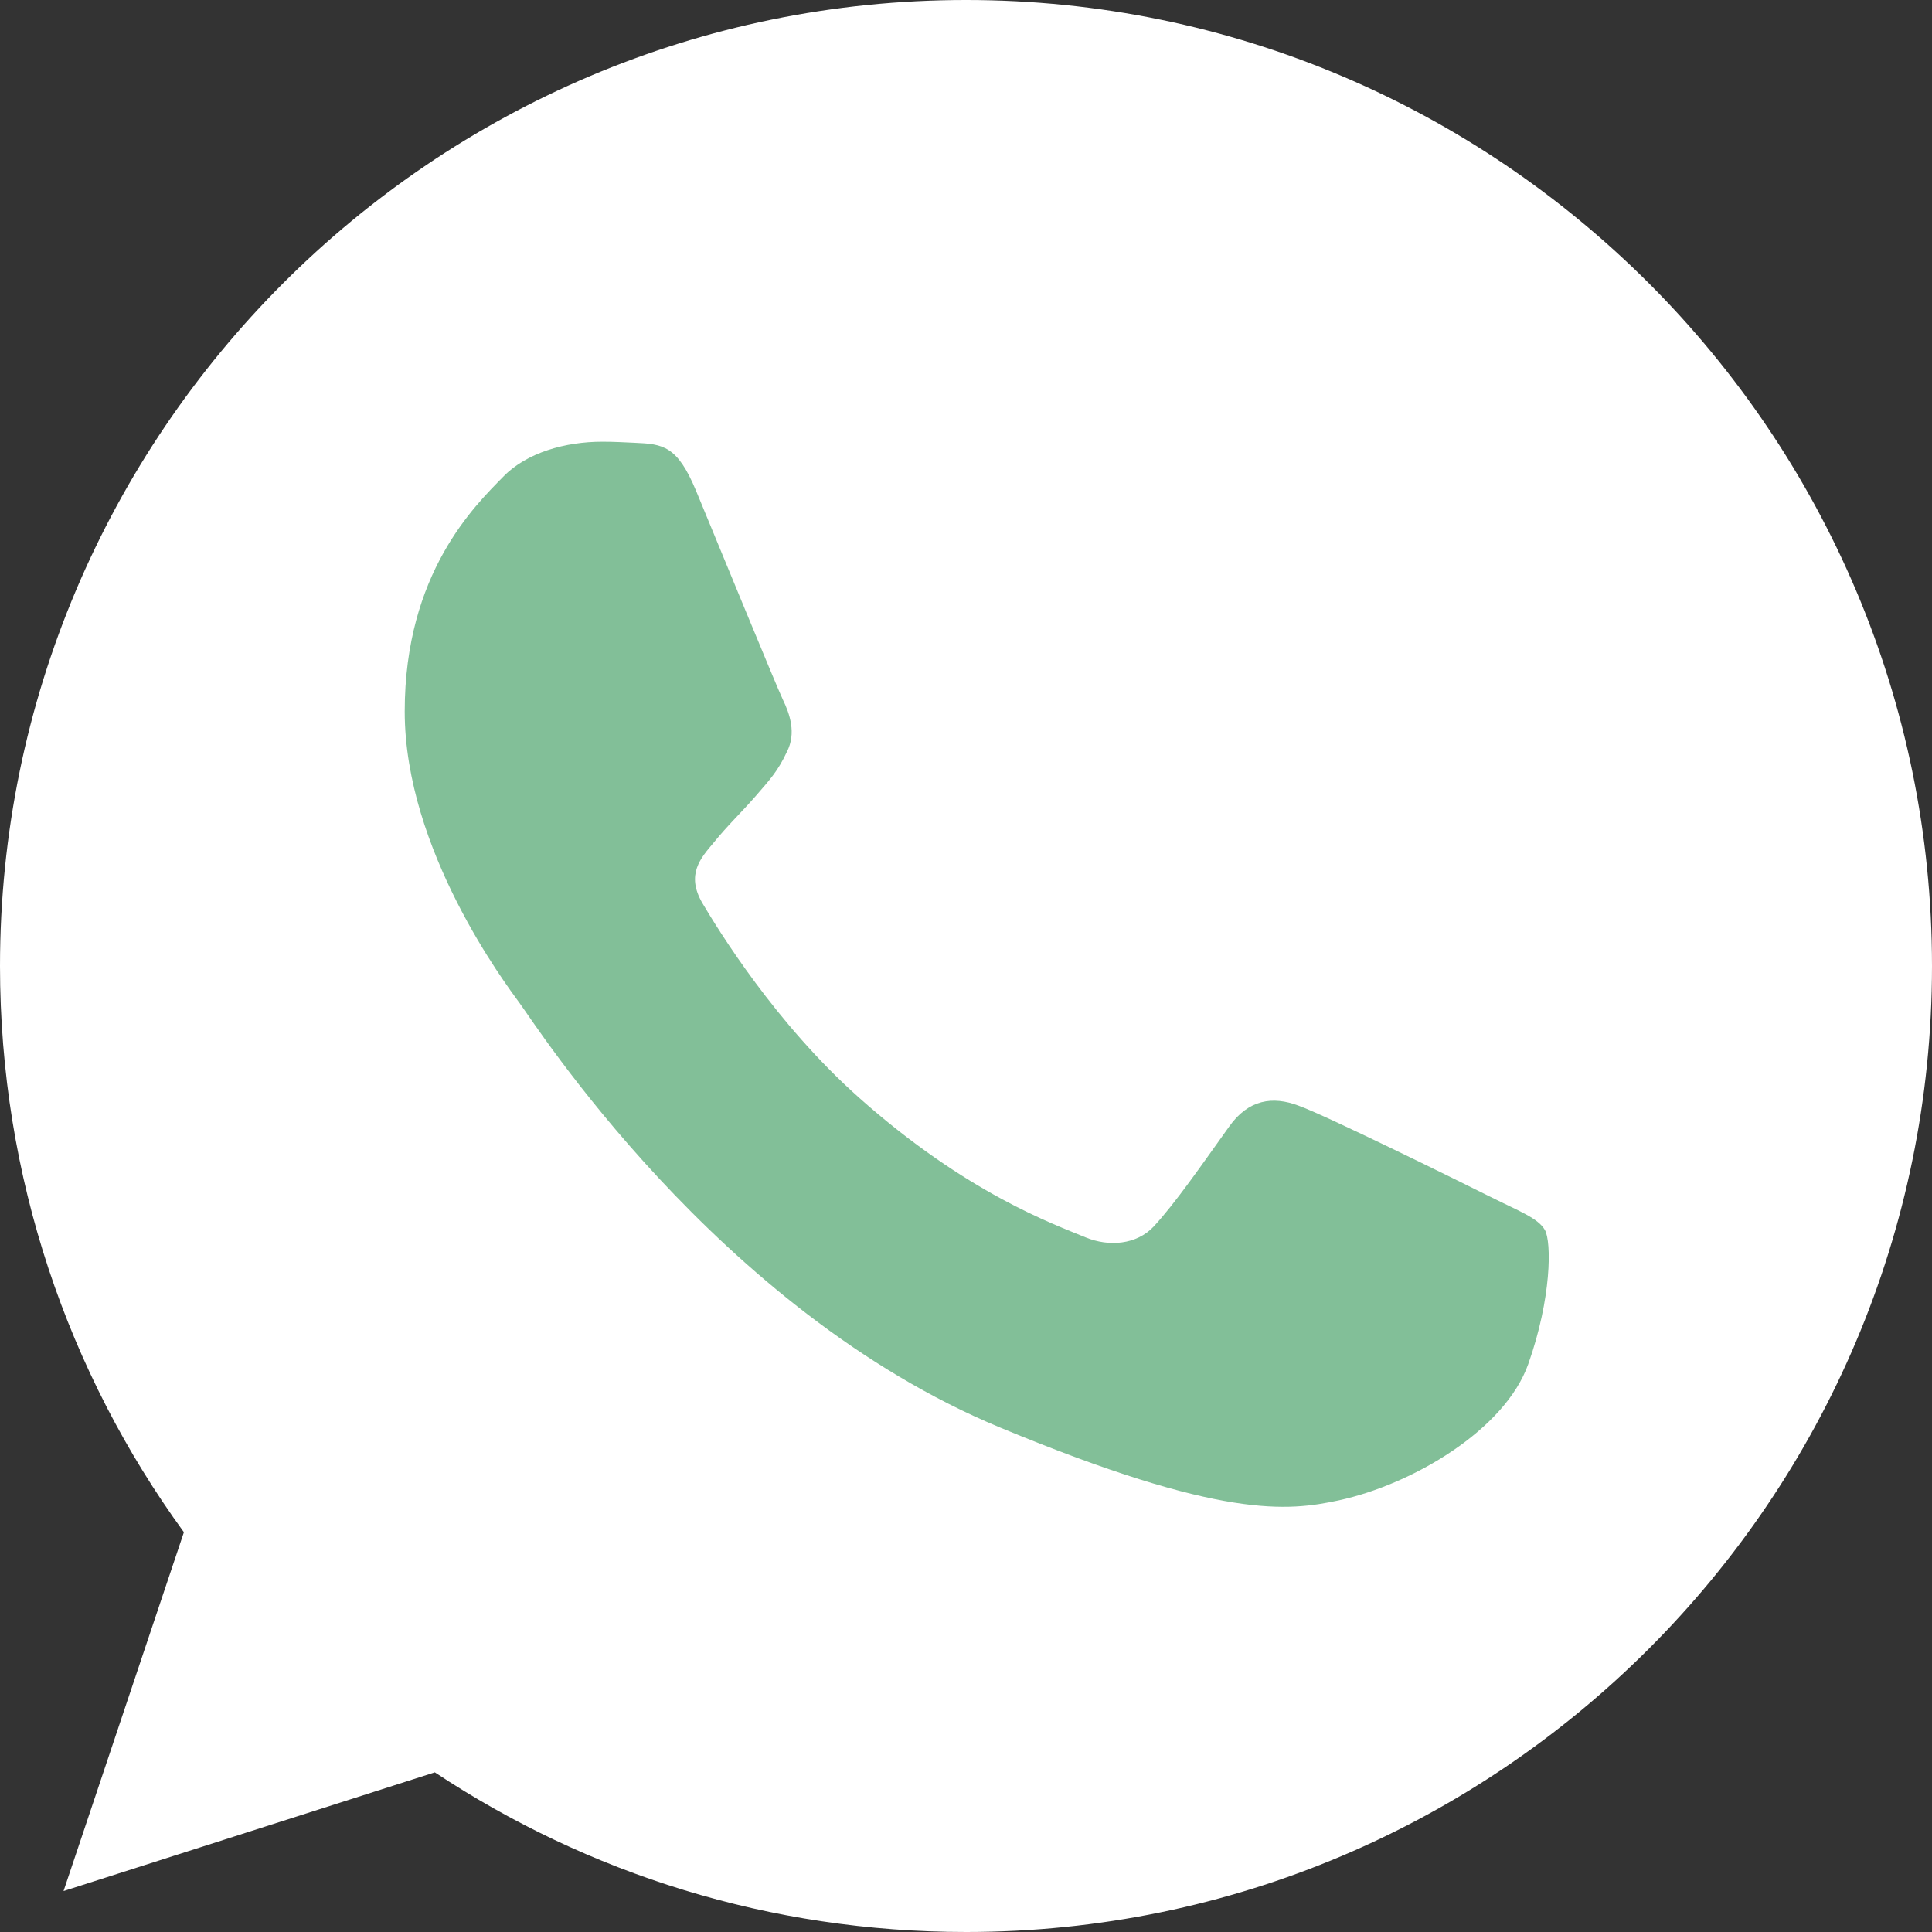 <?xml version="1.0" encoding="UTF-8"?> <svg xmlns="http://www.w3.org/2000/svg" width="27" height="27" viewBox="0 0 27 27" fill="none"><rect x="0" y="0" width="27" height="27" fill="#333333" stroke="none"/> <g clip-path="url(#clip0_3155_10251)"> <path d="M13.503 0H13.497C6.053 0 0 6.055 0 13.5C0 16.453 0.952 19.19 2.57 21.413L0.888 26.428L6.077 24.769C8.211 26.183 10.758 27 13.503 27C20.947 27 27 20.944 27 13.5C27 6.056 20.947 0 13.503 0Z" fill="white"></path> <path d="M21.358 19.062C21.033 19.982 19.74 20.745 18.709 20.968C18.004 21.118 17.082 21.238 13.981 19.952C10.013 18.308 7.458 14.277 7.259 14.015C7.069 13.754 5.656 11.88 5.656 9.943C5.656 8.006 6.64 7.063 7.037 6.658C7.362 6.325 7.901 6.173 8.417 6.173C8.584 6.173 8.734 6.182 8.869 6.188C9.266 6.205 9.465 6.229 9.726 6.855C10.052 7.64 10.845 9.577 10.94 9.776C11.036 9.975 11.132 10.245 10.997 10.507C10.871 10.777 10.759 10.896 10.56 11.126C10.361 11.355 10.172 11.531 9.973 11.777C9.791 11.992 9.585 12.221 9.814 12.618C10.044 13.006 10.837 14.3 12.005 15.34C13.512 16.681 14.733 17.11 15.17 17.292C15.496 17.427 15.884 17.395 16.122 17.142C16.424 16.816 16.797 16.276 17.177 15.745C17.447 15.363 17.788 15.316 18.145 15.451C18.51 15.578 20.439 16.531 20.835 16.729C21.232 16.928 21.493 17.022 21.59 17.189C21.684 17.356 21.684 18.141 21.358 19.062Z" fill="#82BF98"></path> </g> <defs> <clipPath id="clip0_3155_10251"> <rect width="27" height="27" fill="white"></rect> </clipPath> </defs> </svg> 